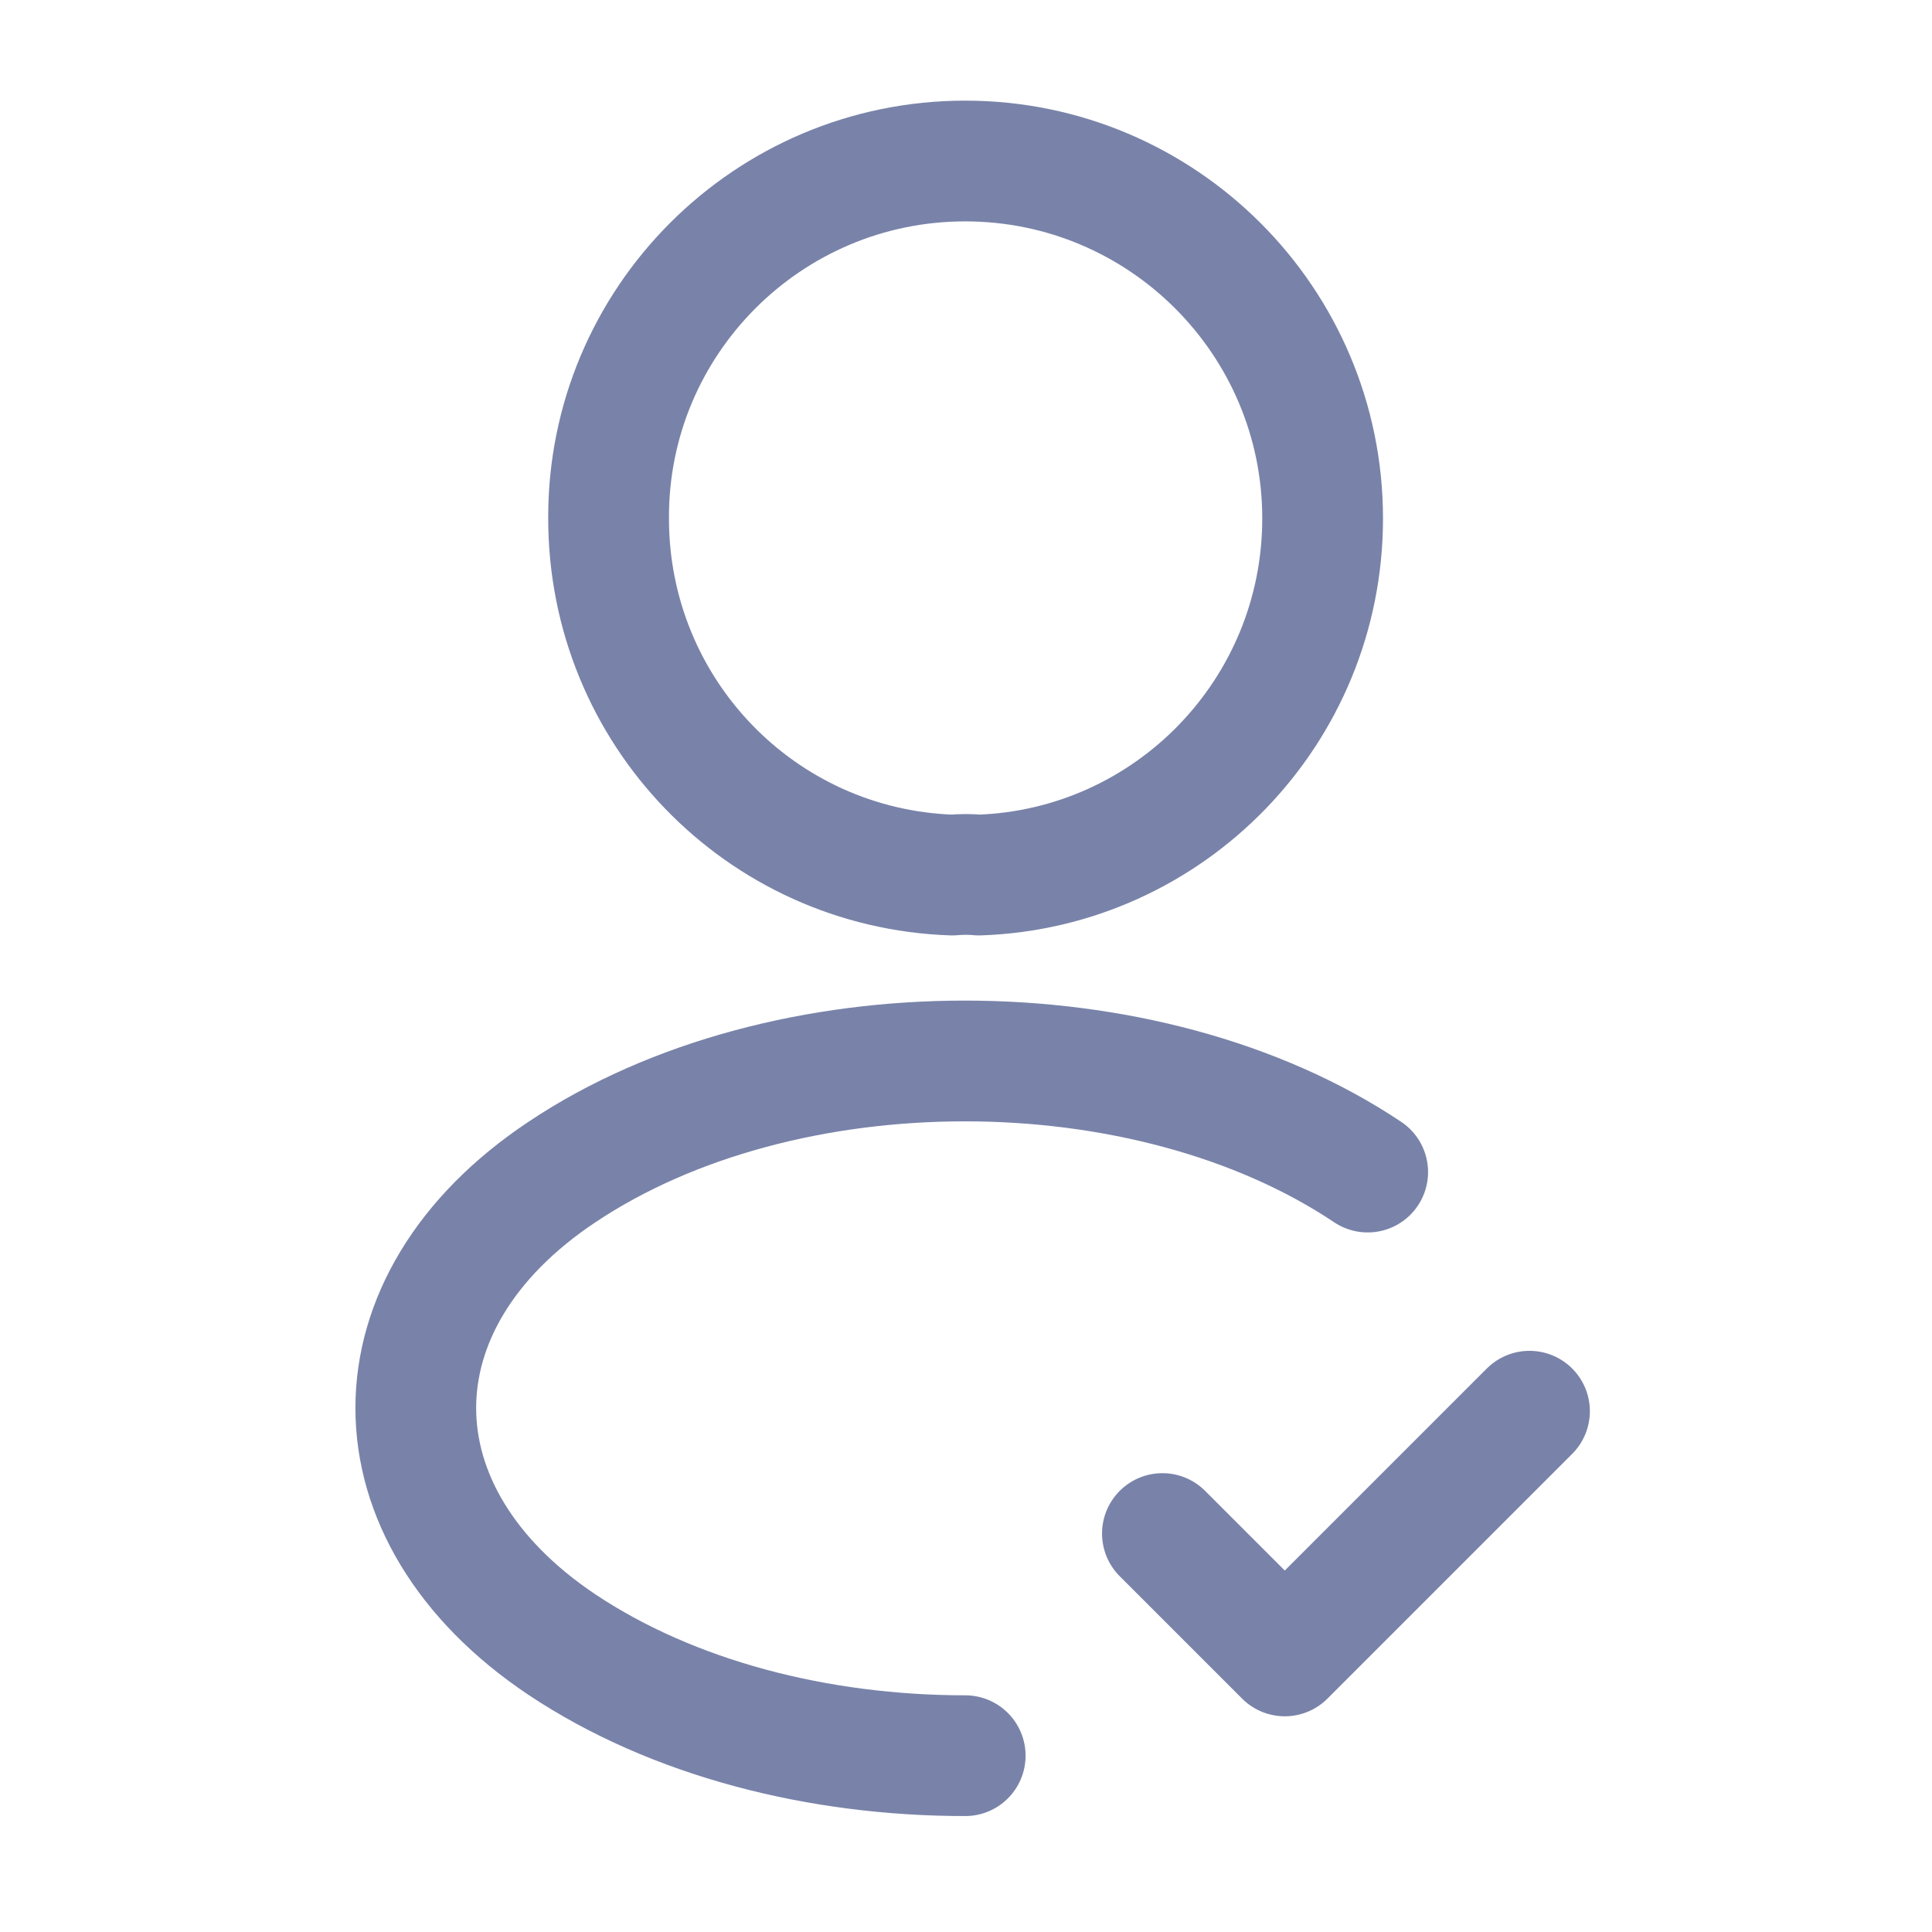 <svg width="80" height="80" viewBox="0 0 80 80" fill="none" xmlns="http://www.w3.org/2000/svg">
<path d="M48.133 63.501L53.2 68.568L63.333 58.435" stroke="#7983A9" stroke-width="5" stroke-linecap="round" stroke-linejoin="round"/>
<path d="M40.534 36.234C40.2 36.2 39.8 36.2 39.434 36.234C31.5 35.967 25.2 29.467 25.2 21.467C25.167 13.3 31.8 6.667 39.967 6.667C48.134 6.667 54.767 13.3 54.767 21.467C54.767 29.467 48.434 35.967 40.534 36.234Z" stroke="#7983A9" stroke-width="5" stroke-linecap="round" stroke-linejoin="round"/>
<path d="M39.967 72.699C33.9 72.699 27.867 71.166 23.267 68.099C15.2 62.699 15.2 53.899 23.267 48.533C32.434 42.399 47.467 42.399 56.633 48.533" stroke="#7983A9" stroke-width="5" stroke-linecap="round" stroke-linejoin="round"/>
</svg>
